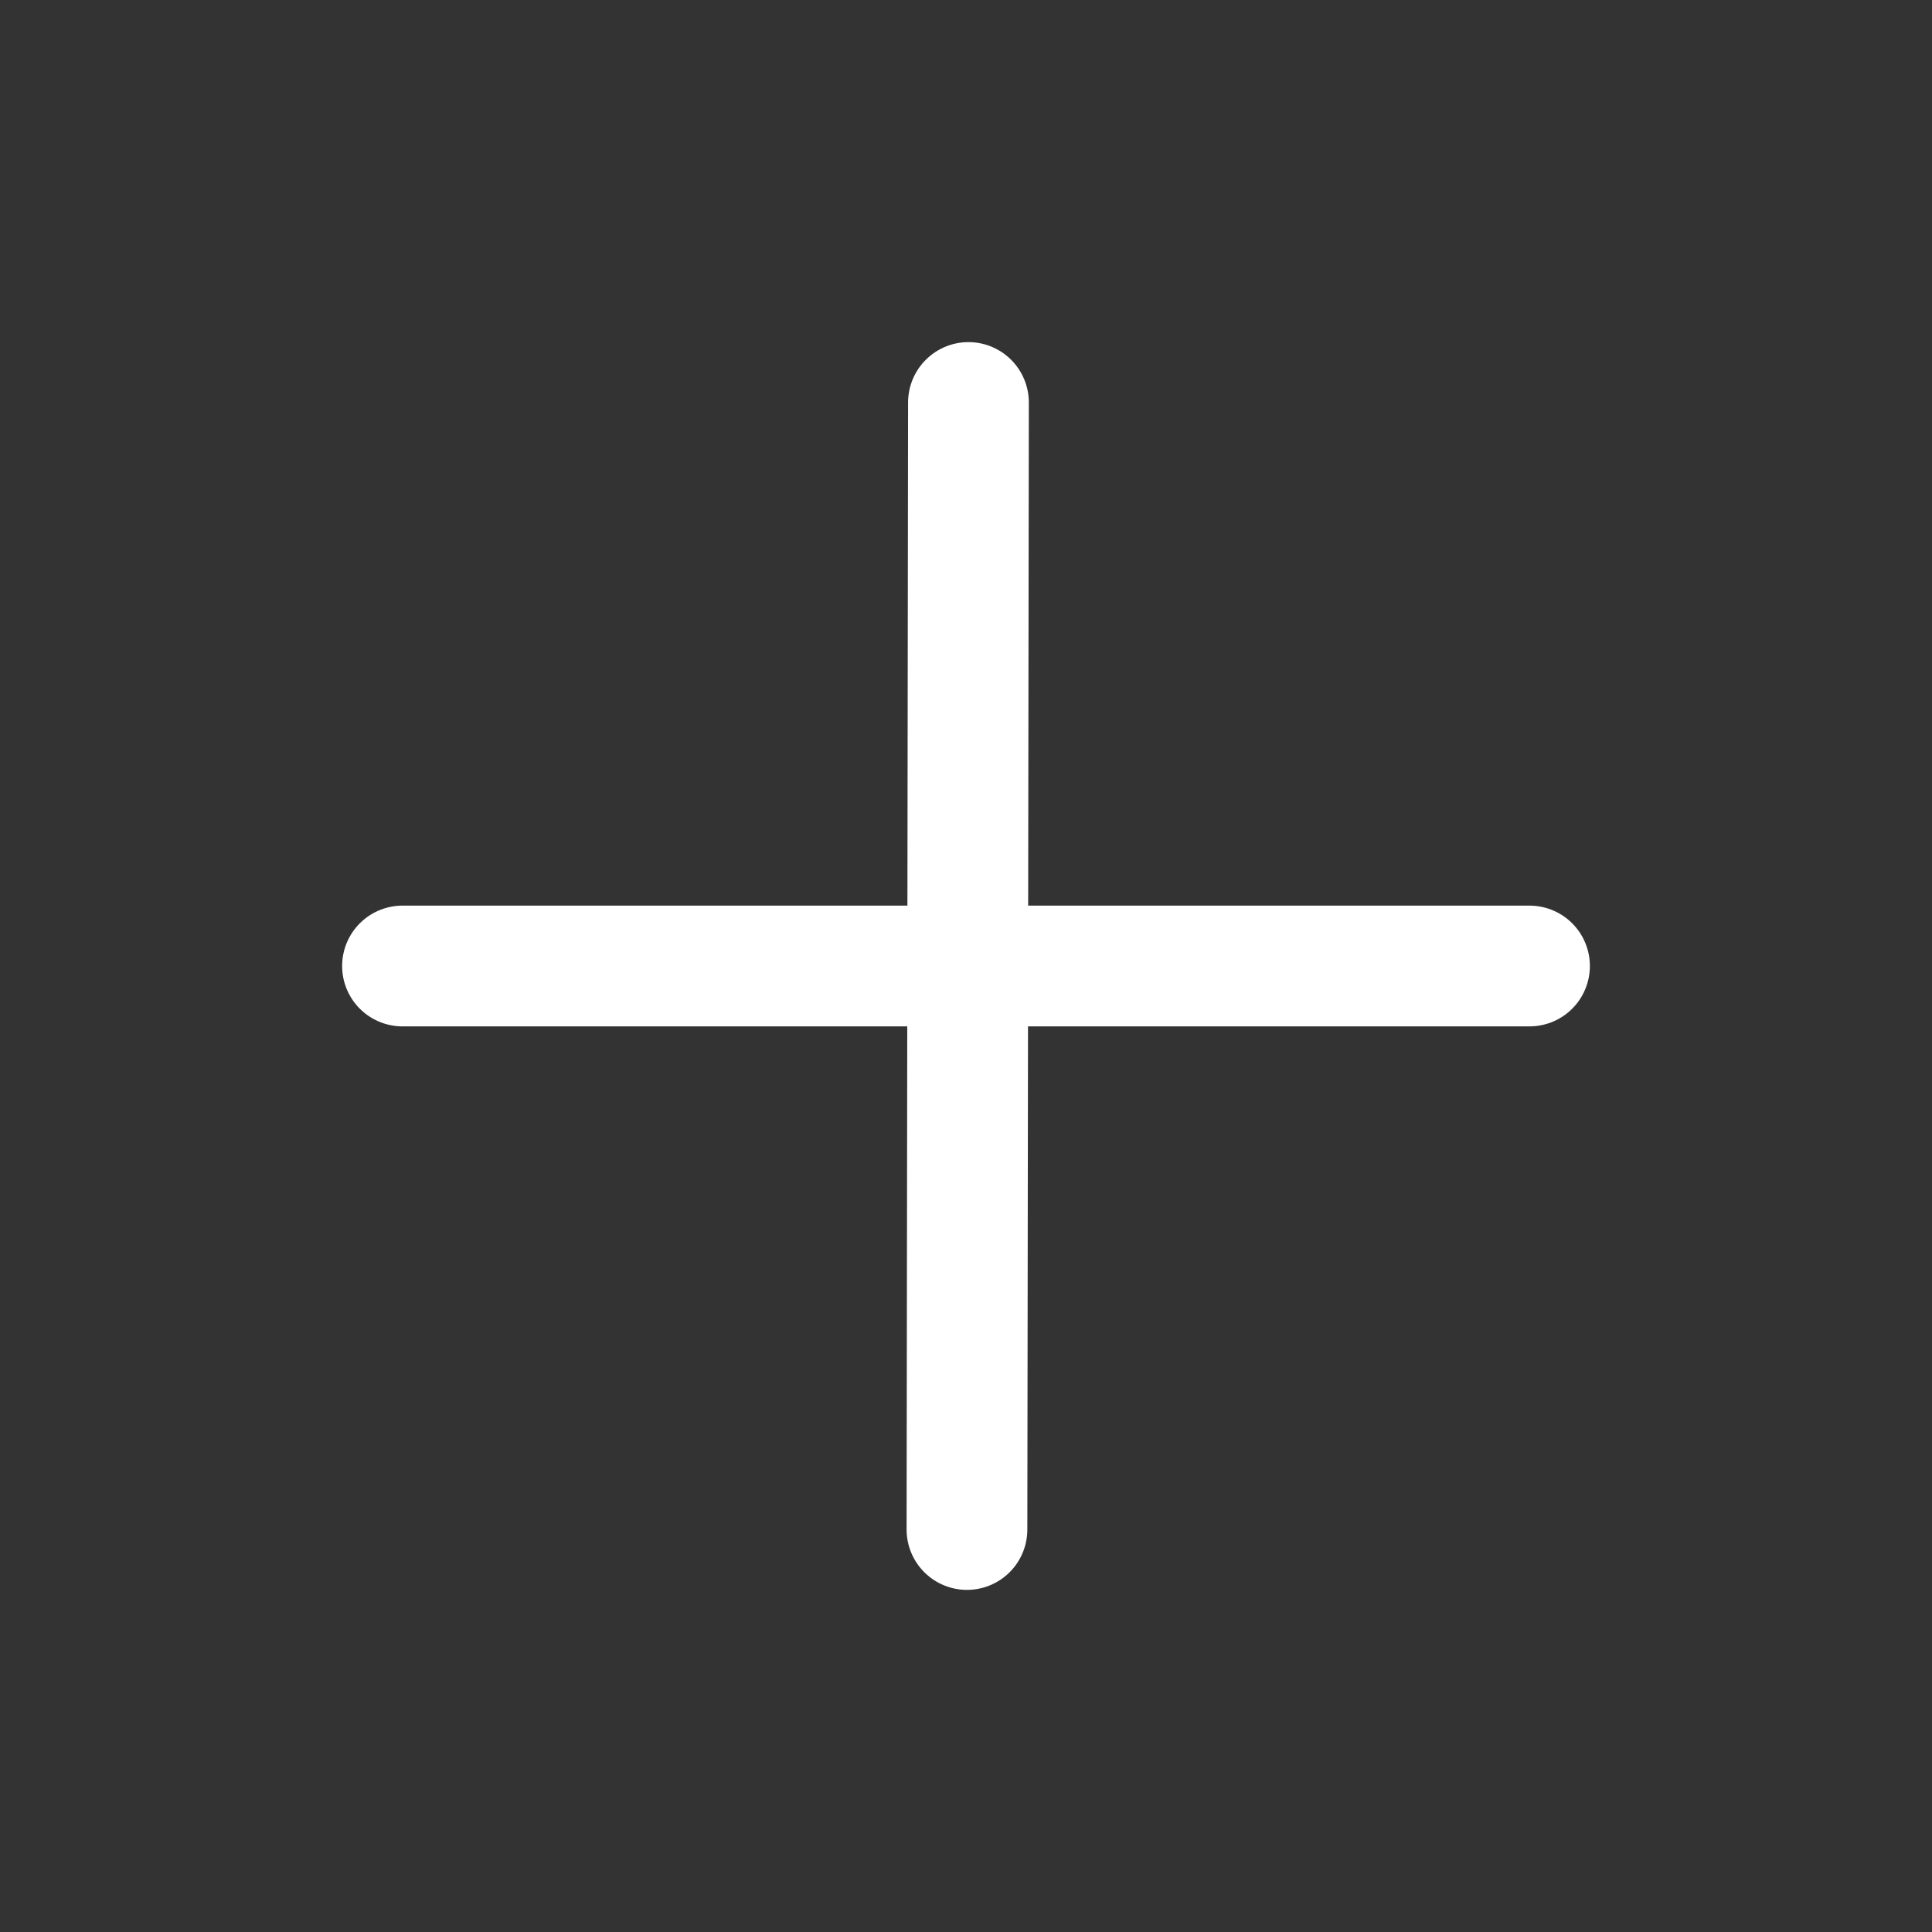 <?xml version="1.0" encoding="UTF-8"?><svg width="21" height="21" viewBox="0 0 48 48" fill="none" xmlns="http://www.w3.org/2000/svg"><rect x="0" y="0" width="48" height="48" fill="#333333" stroke="none"/><path d="M24.061 10L24.024 38" stroke="#fff" stroke-width="3" stroke-linecap="round" stroke-linejoin="round"/><path d="M10 24L38 24" stroke="#fff" stroke-width="3" stroke-linecap="round" stroke-linejoin="round"/></svg>